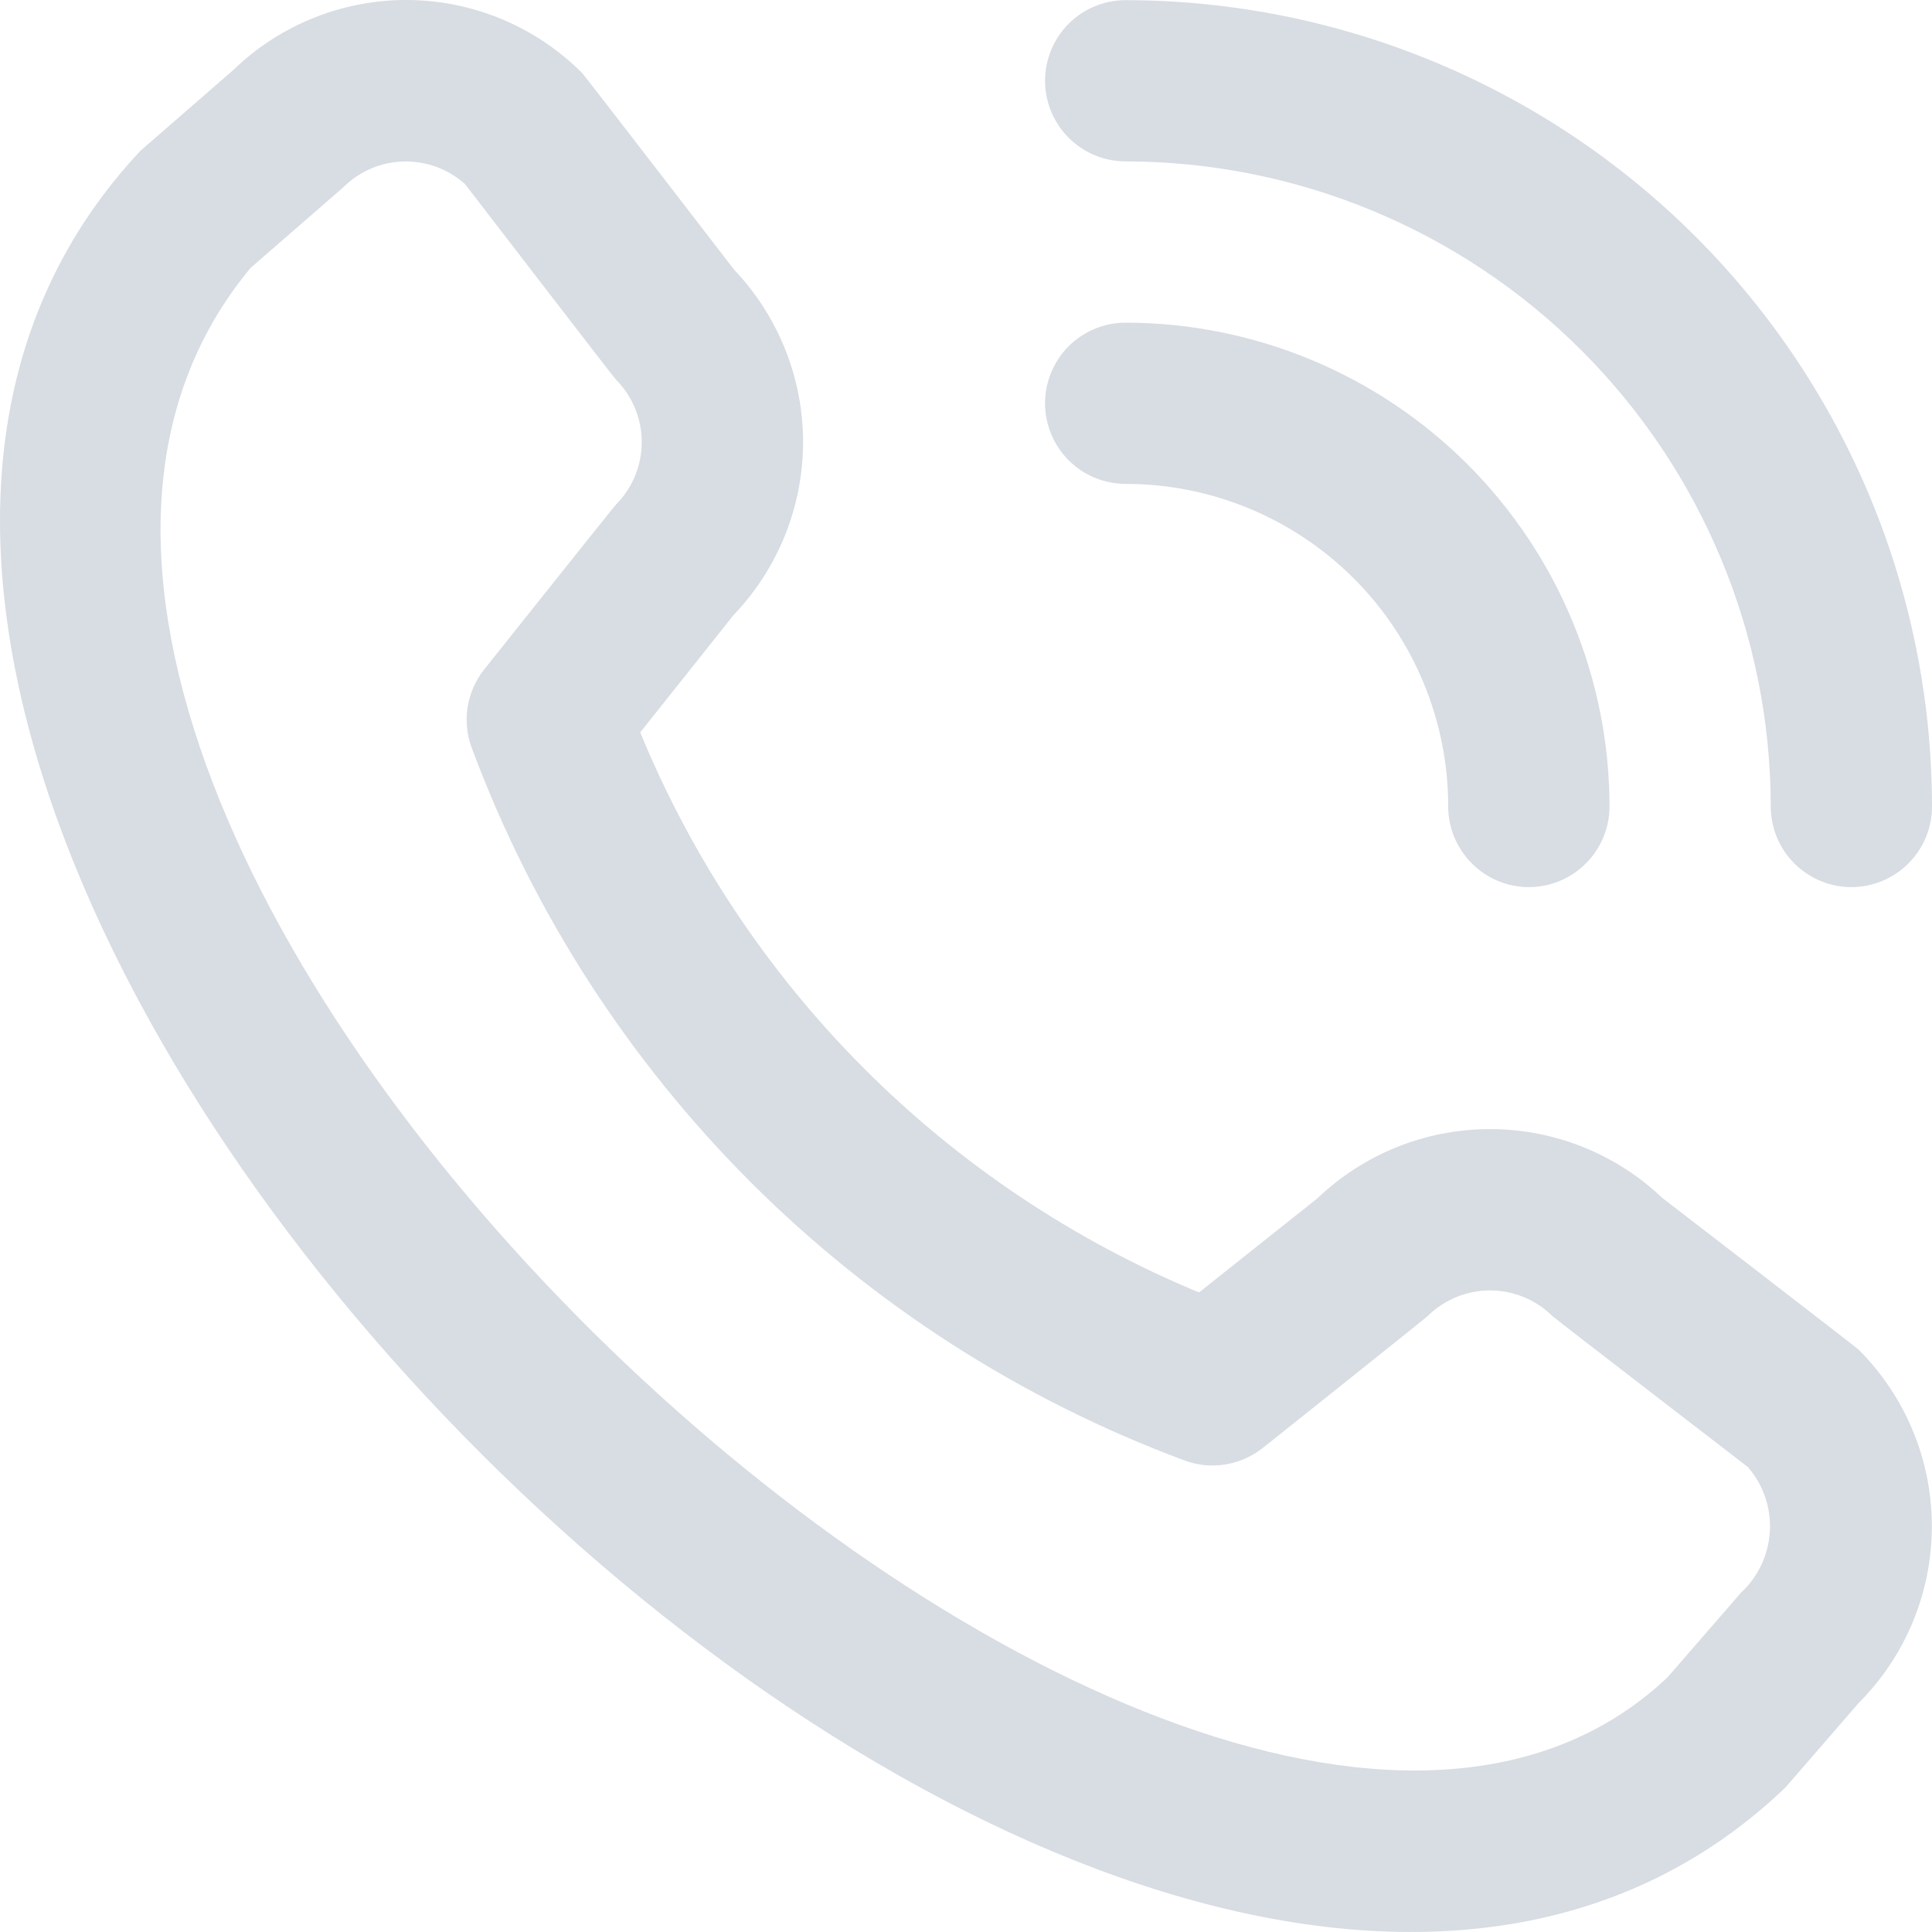<svg width="24" height="24" viewBox="0 0 24 24" fill="none" xmlns="http://www.w3.org/2000/svg">
<path d="M12.982 1.003C12.982 0.738 13.088 0.483 13.275 0.295C13.463 0.107 13.718 0.002 13.984 0.002C16.639 0.005 19.185 1.061 21.063 2.939C22.941 4.816 23.997 7.362 24 10.018C24 10.284 23.895 10.538 23.707 10.726C23.519 10.914 23.264 11.02 22.998 11.02C22.733 11.02 22.478 10.914 22.29 10.726C22.102 10.538 21.997 10.284 21.997 10.018C21.994 7.893 21.149 5.857 19.647 4.354C18.145 2.852 16.108 2.007 13.984 2.005C13.718 2.005 13.463 1.899 13.275 1.711C13.088 1.524 12.982 1.269 12.982 1.003ZM13.984 6.011C15.046 6.011 16.065 6.434 16.817 7.185C17.568 7.936 17.99 8.955 17.99 10.018C17.99 10.284 18.096 10.538 18.284 10.726C18.471 10.914 18.726 11.02 18.992 11.02C19.258 11.02 19.512 10.914 19.7 10.726C19.888 10.538 19.994 10.284 19.994 10.018C19.992 8.425 19.358 6.897 18.232 5.77C17.105 4.643 15.577 4.01 13.984 4.008C13.718 4.008 13.463 4.114 13.275 4.301C13.088 4.489 12.982 4.744 12.982 5.01C12.982 5.275 13.088 5.53 13.275 5.718C13.463 5.906 13.718 6.011 13.984 6.011ZM23.091 16.768C23.672 17.35 23.998 18.138 23.998 18.96C23.998 19.782 23.672 20.571 23.091 21.153L22.18 22.204C13.977 30.058 -5.986 10.1 1.747 1.871L2.899 0.869C3.481 0.305 4.263 -0.007 5.074 0C5.885 0.008 6.661 0.334 7.233 0.909C7.264 0.94 9.12 3.351 9.12 3.351C9.67 3.93 9.977 4.698 9.976 5.497C9.974 6.296 9.665 7.063 9.113 7.64L7.953 9.098C8.595 10.658 9.539 12.075 10.73 13.269C11.921 14.463 13.337 15.41 14.895 16.055L16.363 14.888C16.939 14.336 17.707 14.027 18.505 14.026C19.304 14.025 20.072 14.331 20.651 14.882C20.651 14.882 23.061 16.737 23.091 16.768ZM21.713 18.224C21.713 18.224 19.316 16.38 19.285 16.349C19.079 16.145 18.8 16.03 18.509 16.03C18.219 16.03 17.94 16.145 17.734 16.349C17.707 16.377 15.687 17.987 15.687 17.987C15.55 18.095 15.388 18.166 15.216 18.193C15.044 18.22 14.868 18.201 14.706 18.139C12.687 17.387 10.853 16.211 9.329 14.689C7.805 13.166 6.625 11.335 5.87 9.317C5.804 9.152 5.782 8.972 5.807 8.796C5.833 8.62 5.905 8.454 6.016 8.315C6.016 8.315 7.625 6.294 7.652 6.268C7.857 6.061 7.972 5.783 7.972 5.492C7.972 5.201 7.857 4.923 7.652 4.716C7.621 4.686 5.777 2.287 5.777 2.287C5.568 2.1 5.295 1.999 5.013 2.006C4.732 2.013 4.464 2.128 4.265 2.326L3.113 3.328C-2.538 10.123 14.761 26.463 20.716 20.835L21.628 19.784C21.842 19.586 21.97 19.312 21.986 19.021C22.002 18.73 21.904 18.444 21.713 18.224Z" fill="#D8DCE3"/>
</svg>
